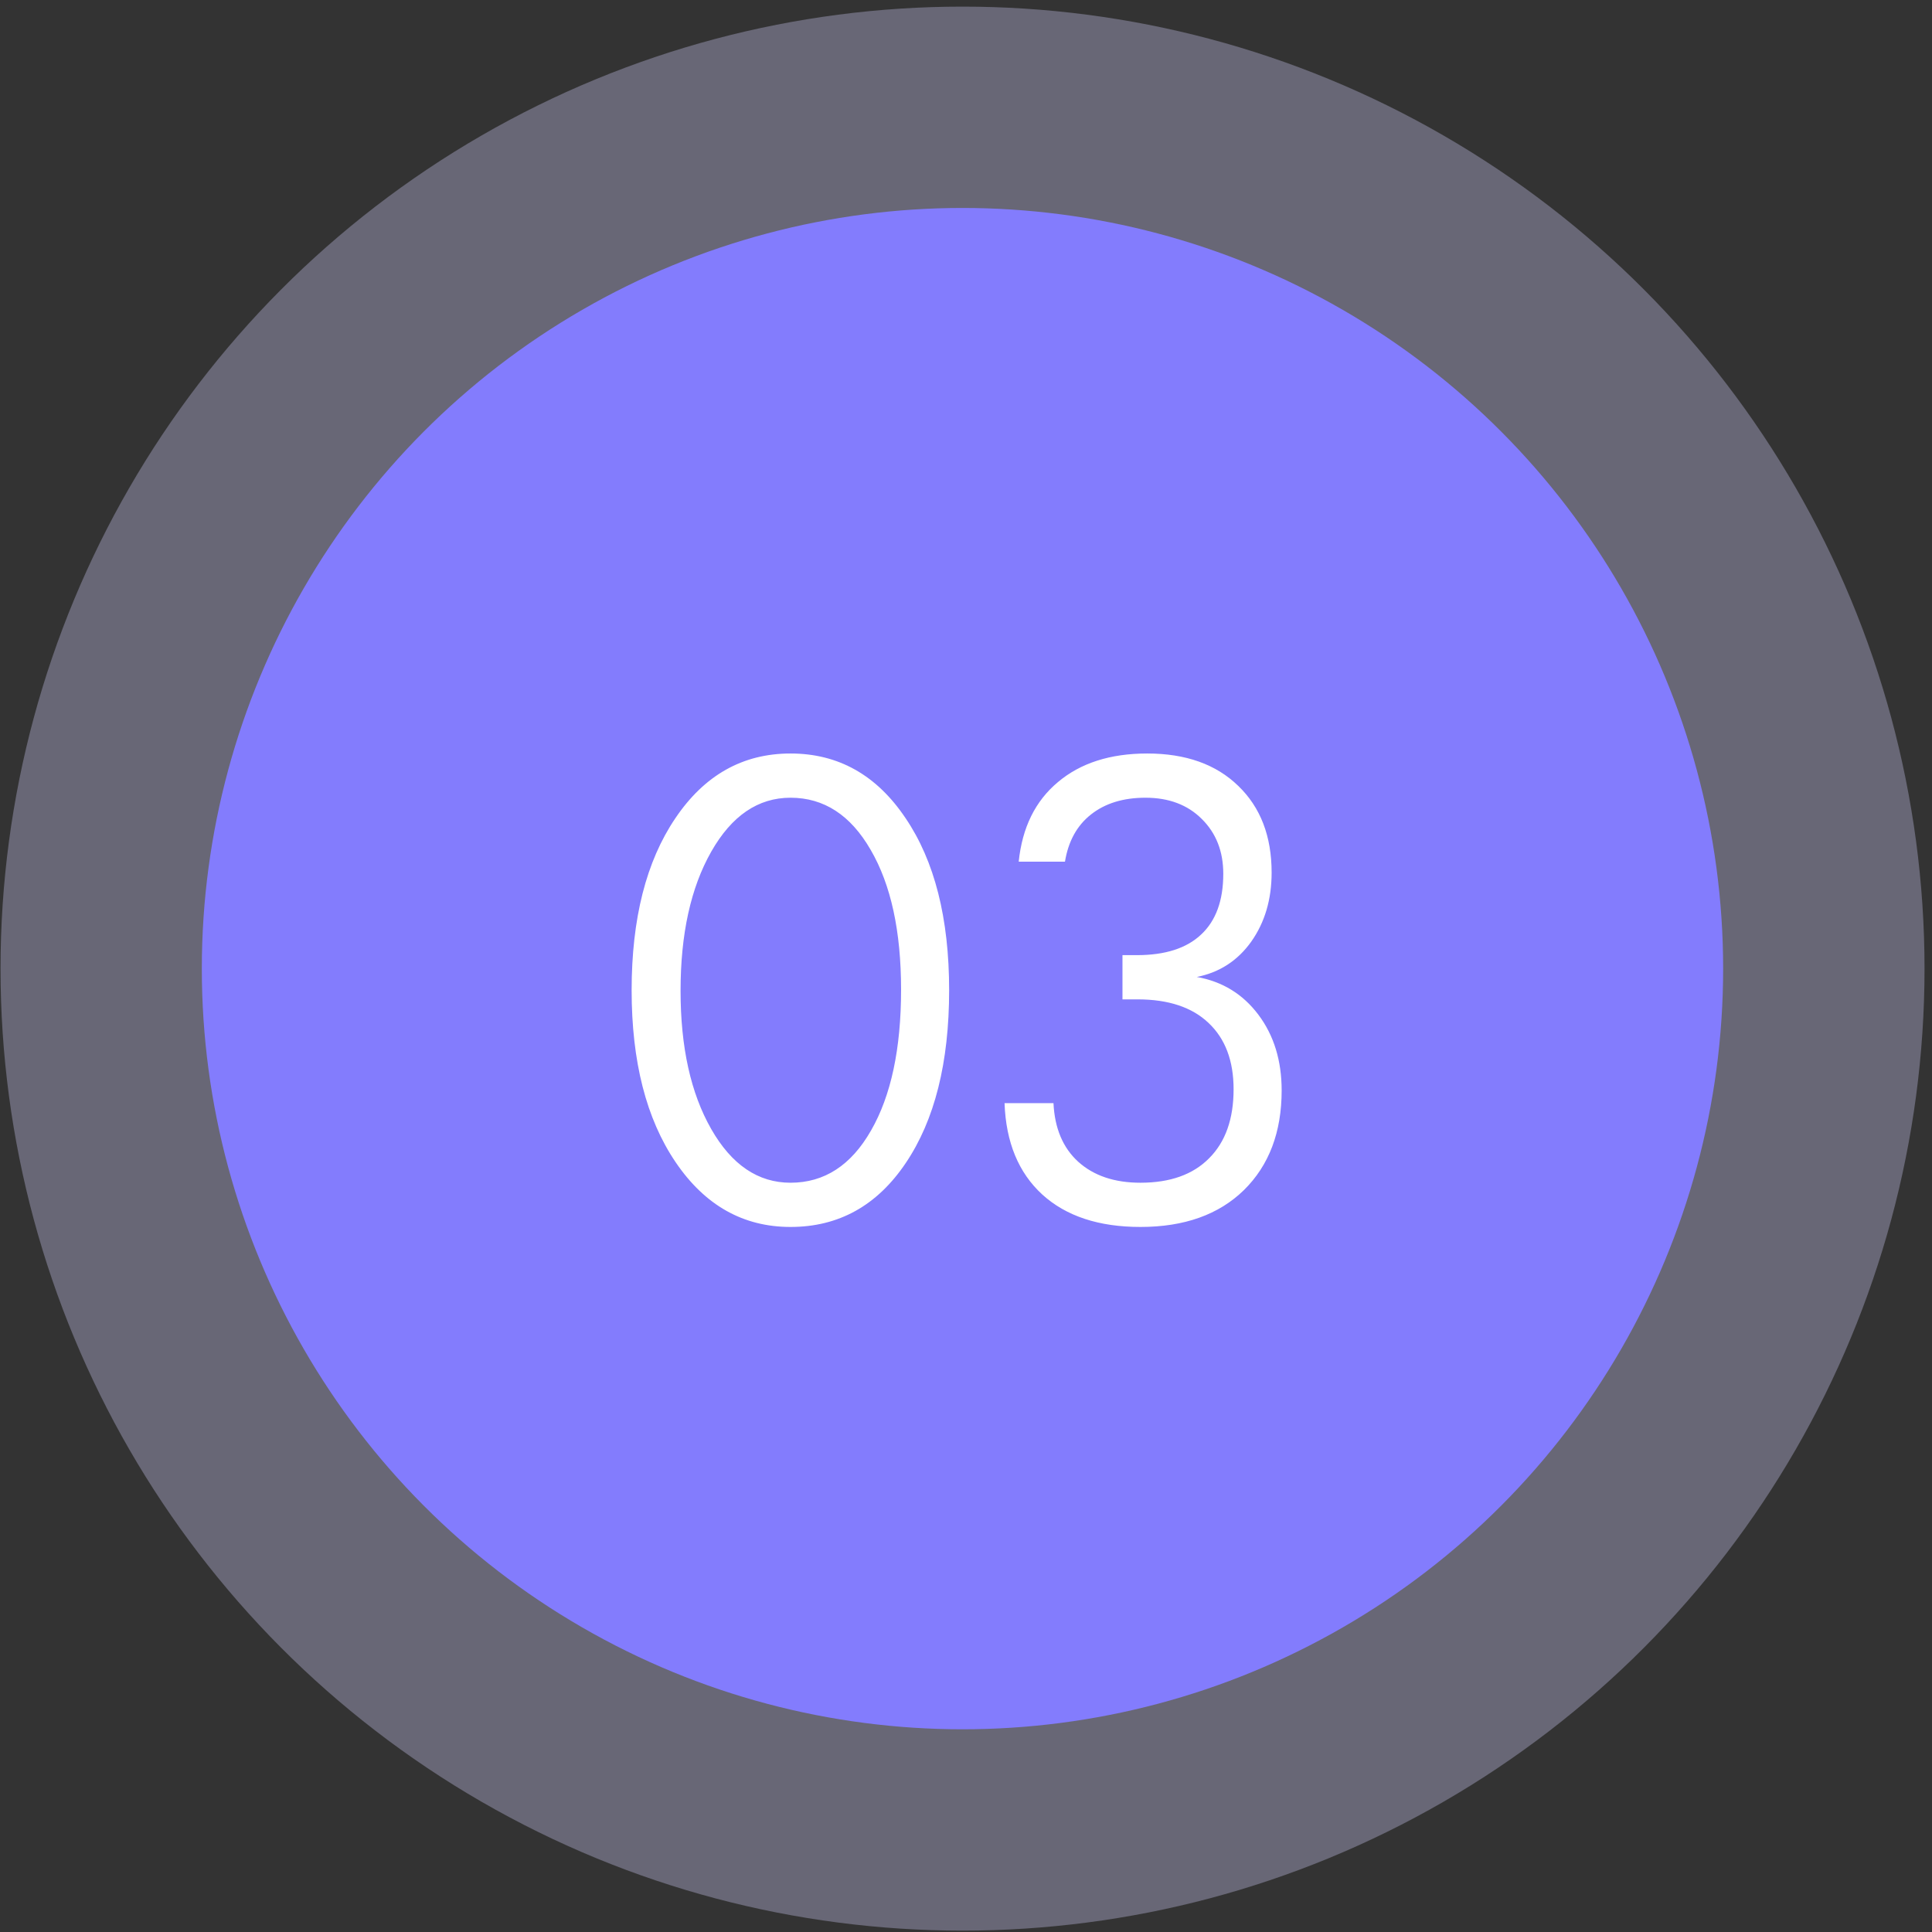 <svg width="89" height="89" viewBox="0 0 89 89" fill="none" xmlns="http://www.w3.org/2000/svg">
<rect x="0" y="0" width="89" height="89" fill="#333333" stroke="none"/>
<circle opacity="0.34" cx="44.34" cy="44.621" r="44.316" fill="#cecbf7"/>
<circle cx="44.338" cy="44.621" r="35.041" fill="#837cfd"/>
<path d="M41.509 45.589C41.509 42.9 41.043 40.754 40.11 39.152C39.187 37.549 37.956 36.748 36.417 36.748C34.923 36.748 33.705 37.577 32.764 39.233C31.822 40.89 31.351 43.027 31.351 45.643C31.351 48.241 31.822 50.364 32.764 52.012C33.705 53.66 34.923 54.484 36.417 54.484C37.974 54.484 39.209 53.682 40.124 52.08C41.047 50.477 41.509 48.314 41.509 45.589ZM43.723 45.616C43.723 48.947 43.057 51.6 41.726 53.574C40.405 55.538 38.635 56.521 36.417 56.521C34.235 56.521 32.469 55.525 31.12 53.533C29.771 51.541 29.097 48.902 29.097 45.616C29.097 42.321 29.767 39.681 31.107 37.699C32.447 35.707 34.217 34.711 36.417 34.711C38.617 34.711 40.382 35.703 41.713 37.685C43.053 39.659 43.723 42.302 43.723 45.616ZM59.041 50.233C59.041 52.152 58.461 53.682 57.303 54.823C56.144 55.955 54.555 56.521 52.536 56.521C50.617 56.521 49.109 56.023 48.014 55.027C46.918 54.022 46.339 52.619 46.276 50.817H48.53C48.584 51.976 48.965 52.877 49.671 53.519C50.386 54.162 51.341 54.484 52.536 54.484C53.903 54.484 54.958 54.108 55.7 53.356C56.452 52.605 56.827 51.546 56.827 50.179C56.827 48.866 56.443 47.847 55.673 47.123C54.913 46.399 53.822 46.037 52.4 46.037H51.708V44H52.373C53.677 44 54.663 43.683 55.333 43.049C56.012 42.416 56.352 41.483 56.352 40.252C56.352 39.22 56.022 38.378 55.361 37.726C54.709 37.074 53.844 36.748 52.767 36.748C51.744 36.748 50.906 37.006 50.255 37.522C49.612 38.029 49.213 38.754 49.059 39.695H46.928C47.09 38.12 47.693 36.898 48.734 36.029C49.775 35.15 51.146 34.711 52.848 34.711C54.623 34.711 56.022 35.209 57.044 36.205C58.068 37.192 58.579 38.523 58.579 40.197C58.579 41.429 58.267 42.488 57.642 43.375C57.017 44.253 56.18 44.797 55.13 45.005C56.307 45.213 57.253 45.792 57.968 46.743C58.683 47.694 59.041 48.857 59.041 50.233Z" fill="white"/>
</svg>
